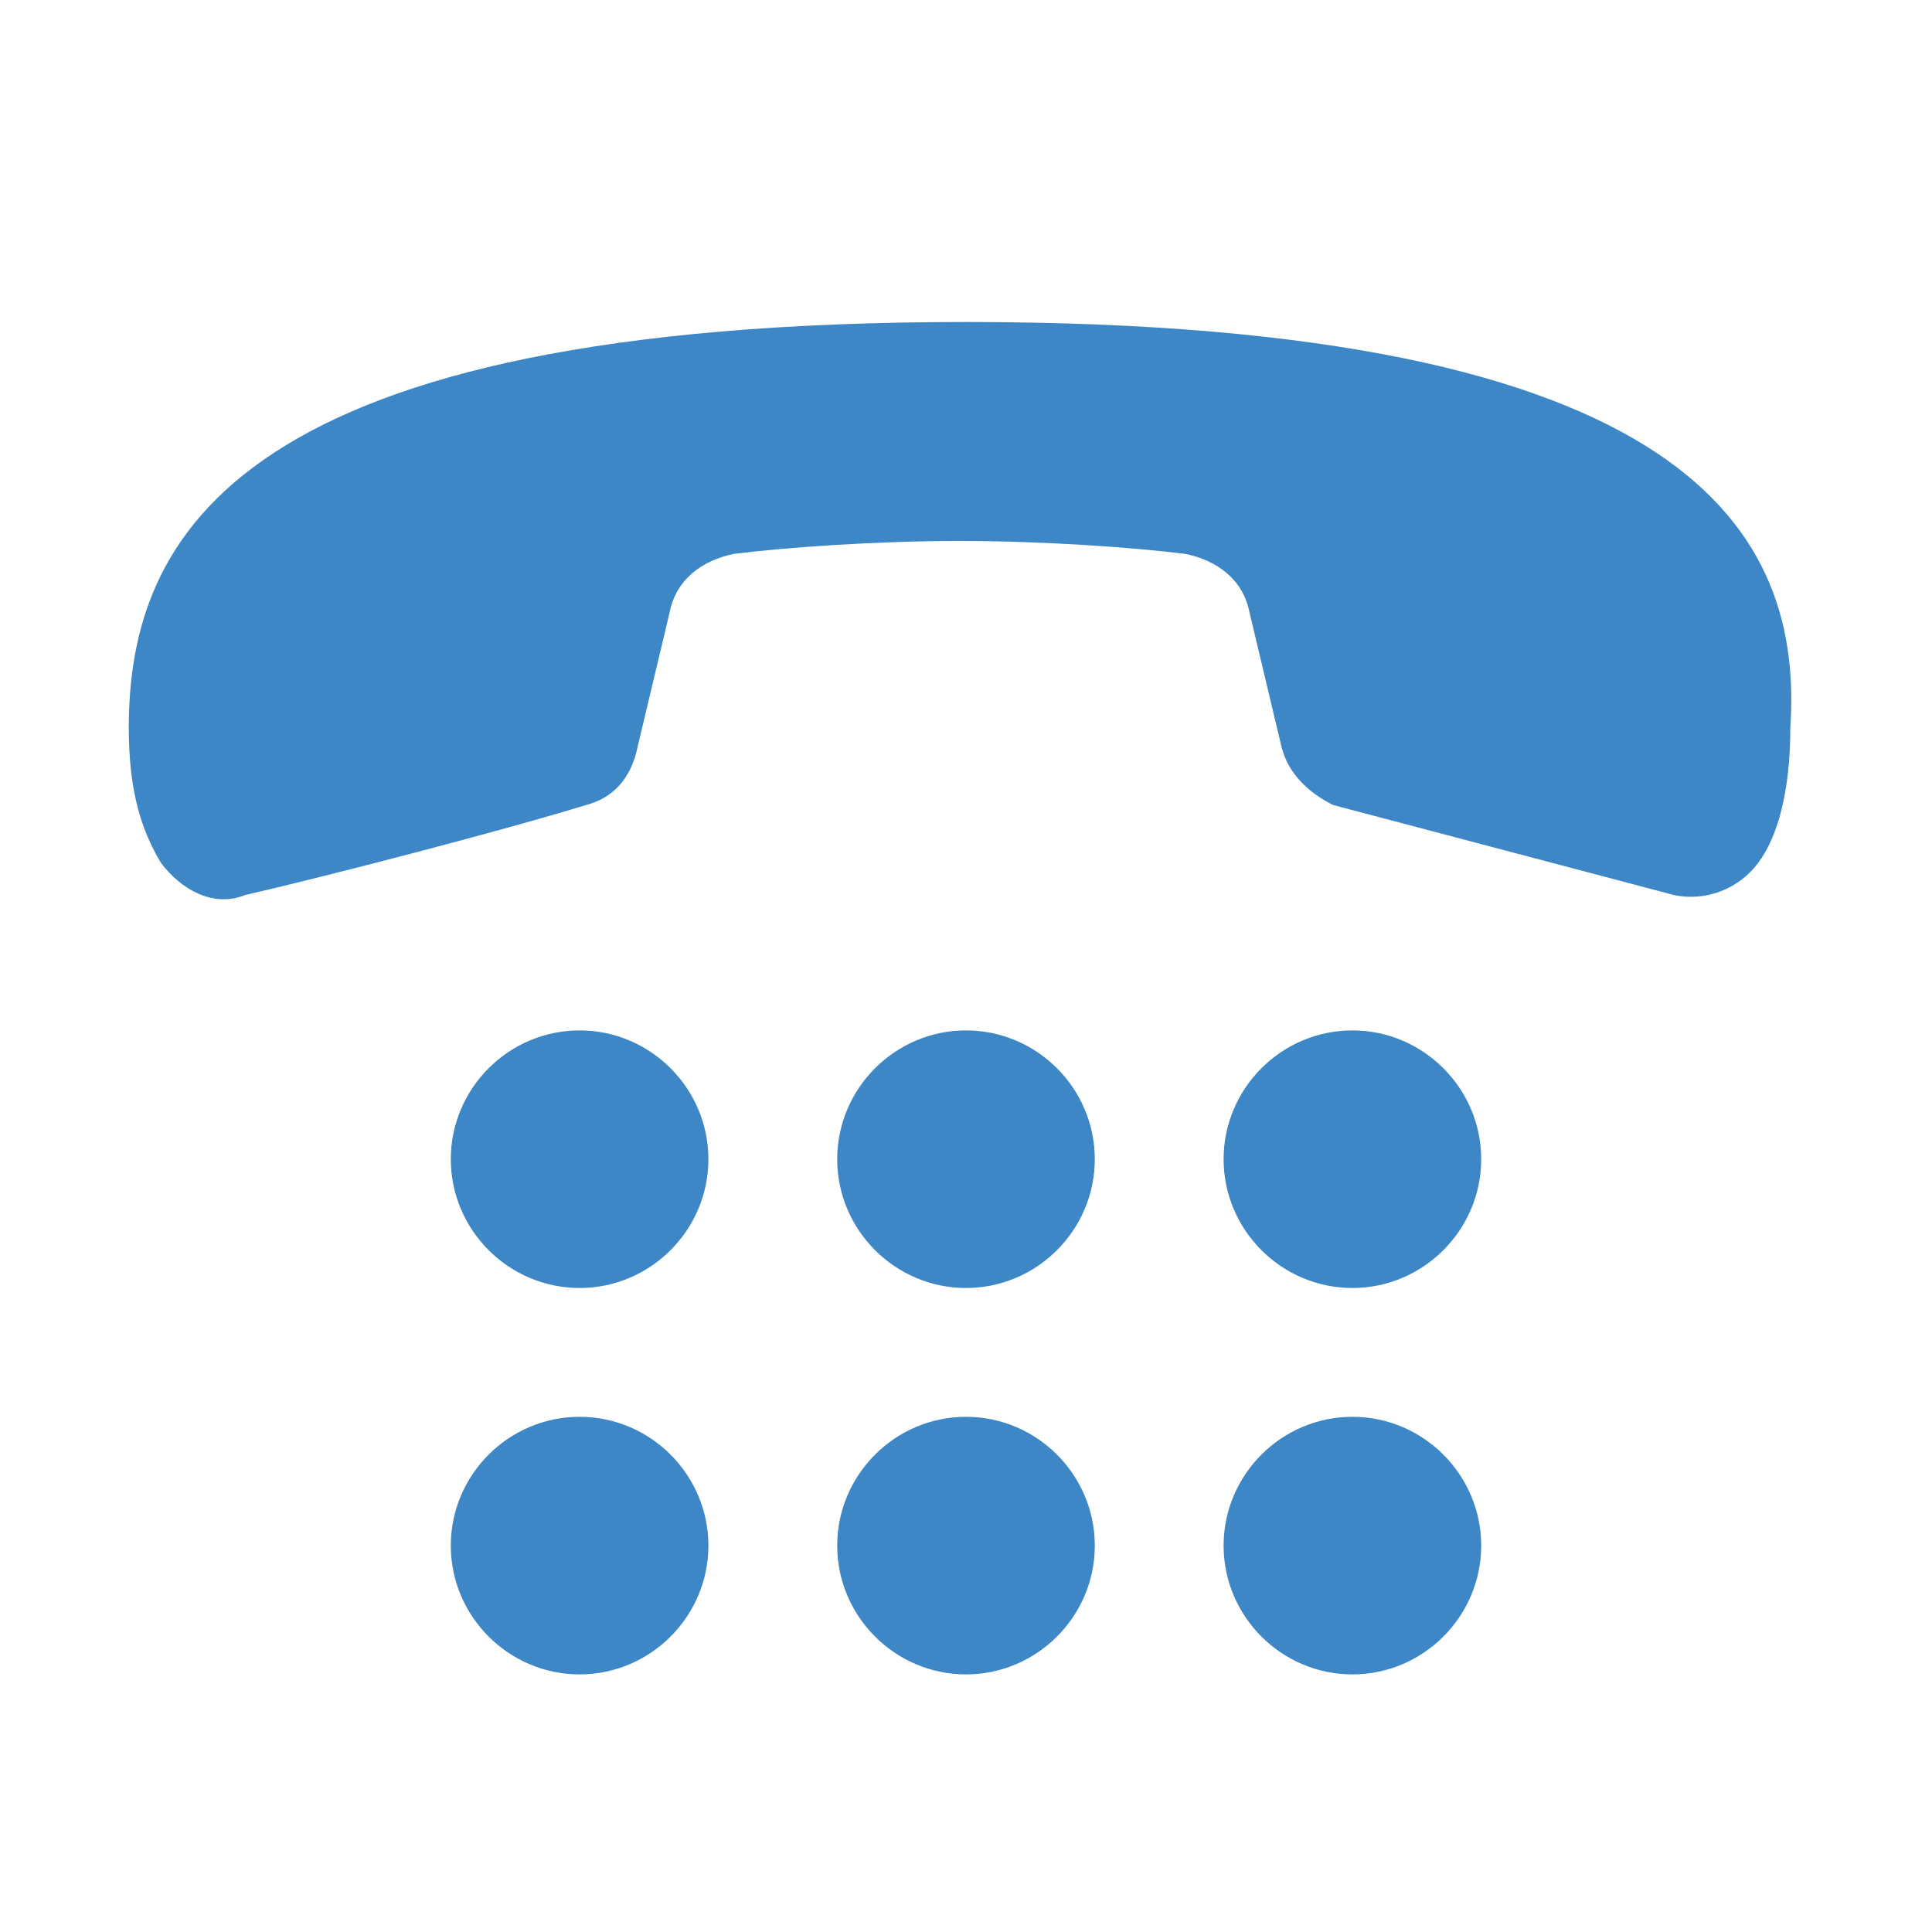 <?xml version="1.0" encoding="utf-8"?>
<!-- Generator: Adobe Illustrator 24.1.3, SVG Export Plug-In . SVG Version: 6.00 Build 0)  -->
<svg version="1.1" id="Ebene_1" xmlns="http://www.w3.org/2000/svg" xmlns:xlink="http://www.w3.org/1999/xlink" x="0px" y="0px"
	 viewBox="0 0 30 30" style="enable-background:new 0 0 30 30;" xml:space="preserve">
<style type="text/css">
	.st0{fill:#3D87C7;}
</style>
<path class="st0" d="M15,5C3.7,5,2,8.3,2,11.3c0,1,0.2,1.6,0.5,2.1c0.3,0.4,0.8,0.7,1.3,0.5c1.3-0.3,4-1,5.3-1.4
	c0.4-0.1,0.7-0.4,0.8-0.9l0.5-2.1c0.1-0.5,0.5-0.8,1-0.9c0.8-0.1,2.2-0.2,3.5-0.2s2.7,0.1,3.5,0.2c0.5,0.1,0.9,0.4,1,0.9l0.5,2.1
	c0.1,0.4,0.4,0.7,0.8,0.9l5.3,1.4c0.5,0.1,1-0.1,1.3-0.5s0.5-1.1,0.5-2.1C28,8.3,26.3,5,15,5z M9,16c-1.1,0-2,0.9-2,2s0.9,2,2,2
	s2-0.9,2-2S10.1,16,9,16z M15,16c-1.1,0-2,0.9-2,2s0.9,2,2,2s2-0.9,2-2S16.1,16,15,16z M21,16c-1.1,0-2,0.9-2,2s0.9,2,2,2s2-0.9,2-2
	S22.1,16,21,16z M9,22c-1.1,0-2,0.9-2,2s0.9,2,2,2s2-0.9,2-2S10.1,22,9,22z M15,22c-1.1,0-2,0.9-2,2s0.9,2,2,2s2-0.9,2-2
	S16.1,22,15,22z M21,22c-1.1,0-2,0.9-2,2s0.9,2,2,2s2-0.9,2-2S22.1,22,21,22z"/>
</svg>
